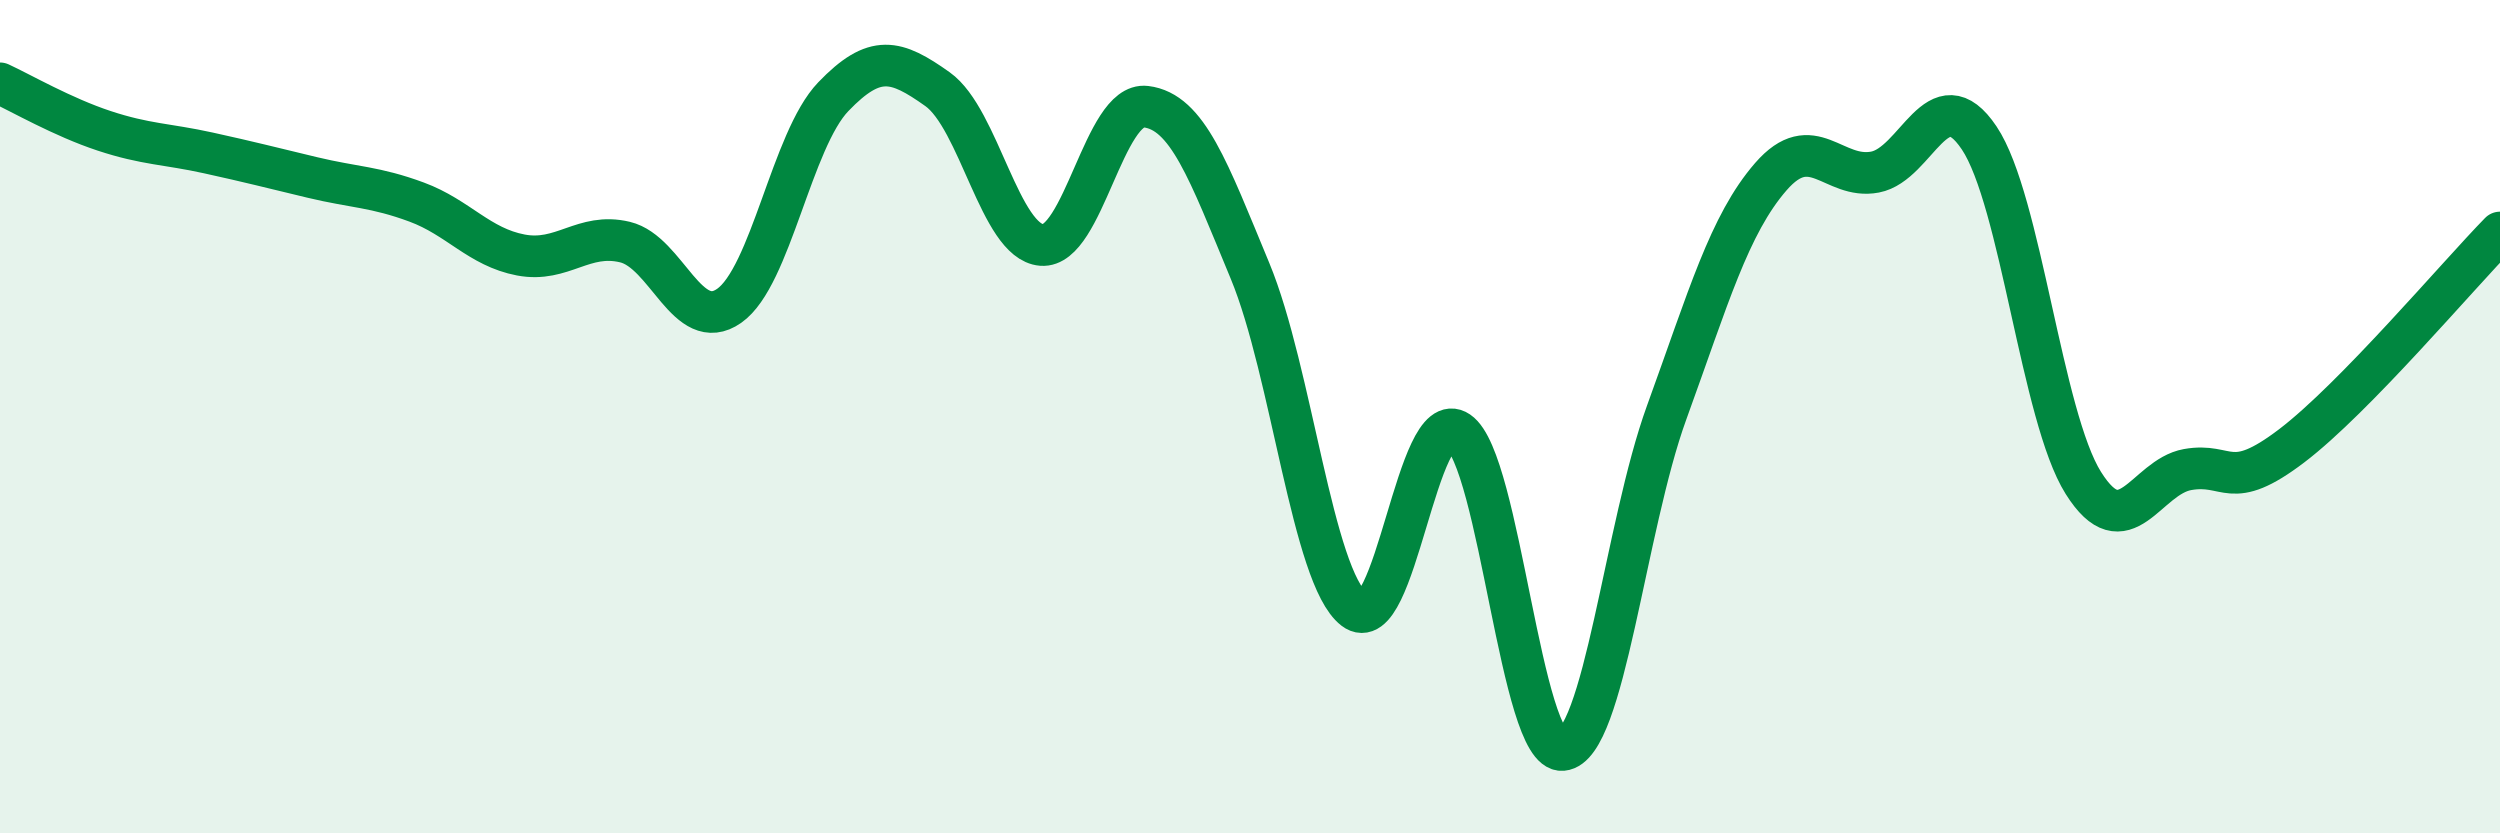 
    <svg width="60" height="20" viewBox="0 0 60 20" xmlns="http://www.w3.org/2000/svg">
      <path
        d="M 0,2 C 0.5,2.23 1.5,2.81 2.5,3.14 C 3.5,3.47 4,3.45 5,3.67 C 6,3.89 6.5,4.02 7.5,4.26 C 8.5,4.5 9,4.48 10,4.85 C 11,5.22 11.5,5.93 12.5,6.12 C 13.5,6.31 14,5.57 15,5.81 C 16,6.05 16.5,8.04 17.5,7.34 C 18.5,6.64 19,3.36 20,2.32 C 21,1.28 21.5,1.43 22.5,2.14 C 23.5,2.85 24,5.8 25,5.88 C 26,5.96 26.5,2.44 27.5,2.56 C 28.5,2.68 29,4.09 30,6.5 C 31,8.91 31.5,13.85 32.5,14.62 C 33.5,15.39 34,9.68 35,10.36 C 36,11.04 36.5,18.09 37.5,18 C 38.5,17.91 39,12.65 40,9.9 C 41,7.15 41.5,5.39 42.5,4.24 C 43.5,3.09 44,4.32 45,4.13 C 46,3.94 46.5,1.82 47.5,3.31 C 48.5,4.8 49,10 50,11.59 C 51,13.18 51.5,11.45 52.5,11.27 C 53.5,11.09 53.5,11.84 55,10.7 C 56.5,9.56 59,6.6 60,5.58L60 20L0 20Z"
        fill="#008740"
        opacity="0.1"
        stroke-linecap="round"
        stroke-linejoin="round"
      />
      <path
        d="M 0,2 C 0.5,2.23 1.5,2.81 2.5,3.14 C 3.5,3.47 4,3.45 5,3.67 C 6,3.89 6.5,4.02 7.5,4.26 C 8.5,4.5 9,4.48 10,4.85 C 11,5.22 11.5,5.93 12.5,6.12 C 13.5,6.31 14,5.57 15,5.81 C 16,6.05 16.5,8.04 17.5,7.34 C 18.5,6.64 19,3.36 20,2.32 C 21,1.28 21.5,1.43 22.5,2.14 C 23.5,2.85 24,5.8 25,5.88 C 26,5.96 26.5,2.44 27.5,2.56 C 28.5,2.68 29,4.09 30,6.5 C 31,8.91 31.5,13.85 32.5,14.62 C 33.5,15.39 34,9.68 35,10.36 C 36,11.04 36.5,18.09 37.5,18 C 38.5,17.91 39,12.65 40,9.9 C 41,7.15 41.5,5.39 42.5,4.24 C 43.5,3.09 44,4.32 45,4.13 C 46,3.94 46.5,1.82 47.5,3.31 C 48.5,4.8 49,10 50,11.59 C 51,13.18 51.5,11.45 52.5,11.27 C 53.5,11.09 53.5,11.84 55,10.7 C 56.5,9.56 59,6.6 60,5.58"
        stroke="#008740"
        stroke-width="1"
        fill="none"
        stroke-linecap="round"
        stroke-linejoin="round"
      />
    </svg>
  
